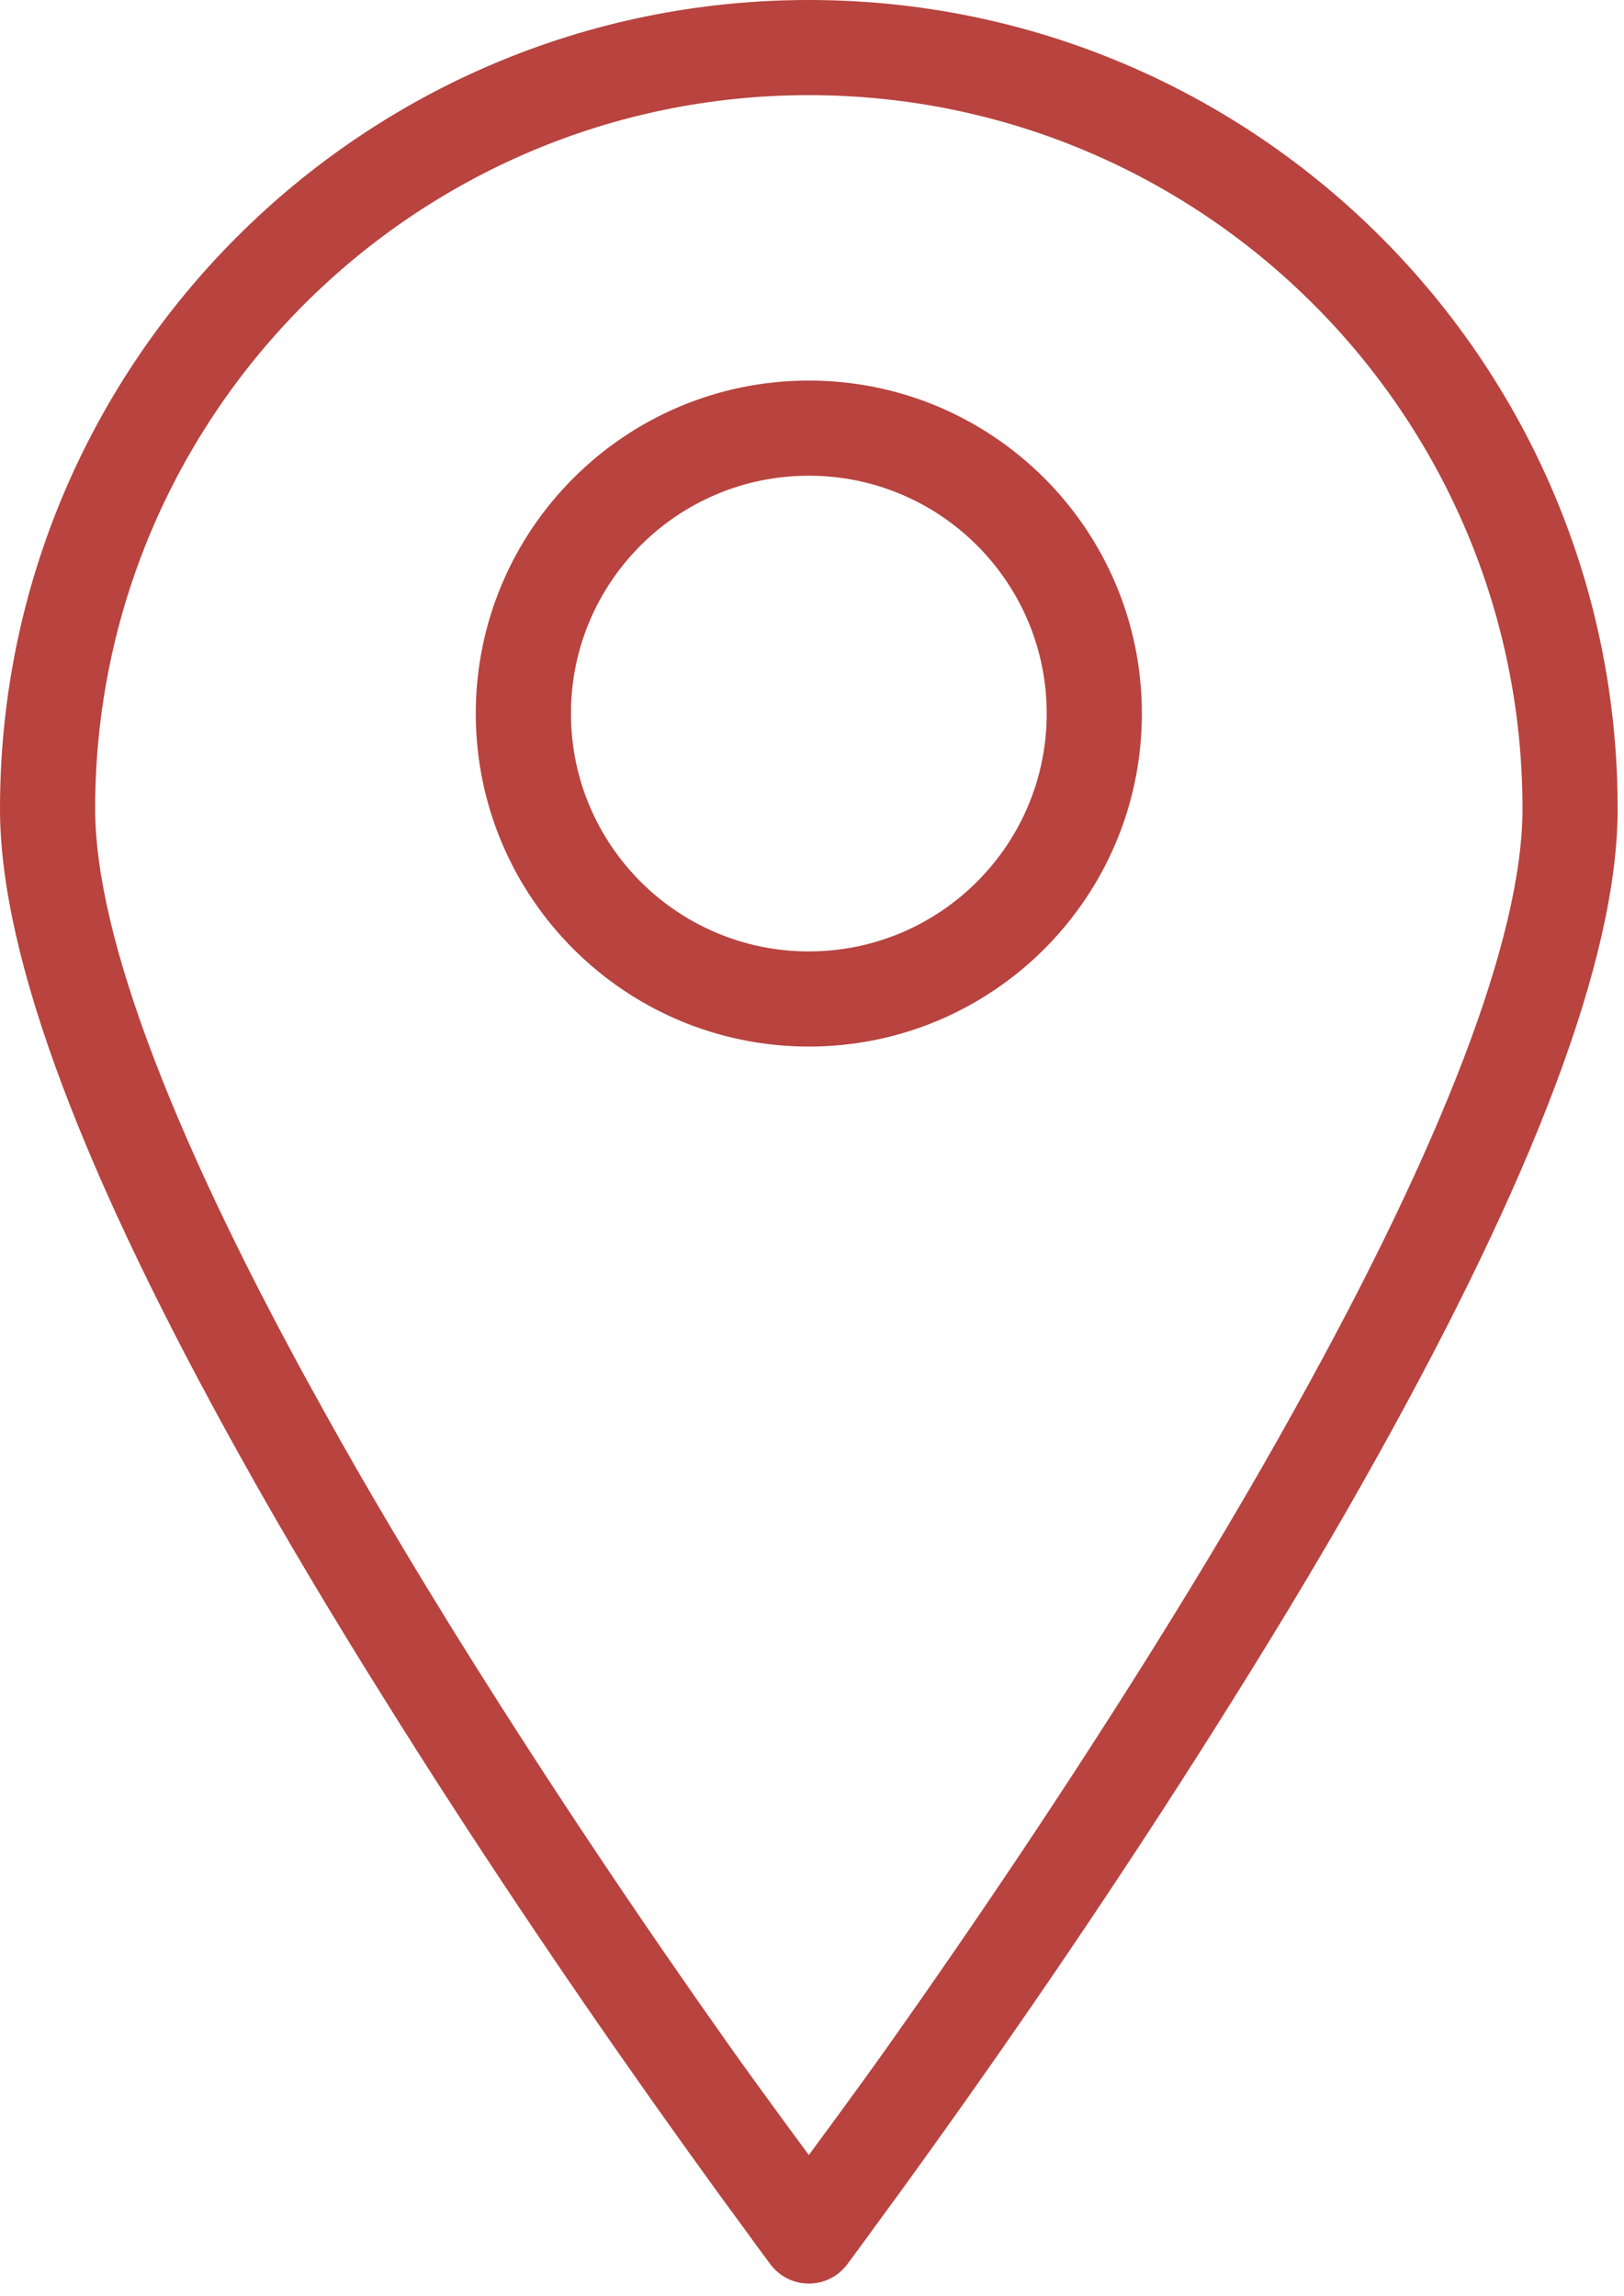 <?xml version="1.0" encoding="UTF-8" standalone="no"?><svg xmlns="http://www.w3.org/2000/svg" xmlns:xlink="http://www.w3.org/1999/xlink" fill="#b8433f" height="18.1" preserveAspectRatio="xMidYMid meet" version="1" viewBox="0.0 0.0 12.8 18.1" width="12.8" zoomAndPan="magnify"><g id="change1_1"><path d="M 7.617 16.551 C 8.324 15.551 9.031 14.496 9.691 13.441 C 10.117 12.762 10.512 12.102 10.863 11.469 C 12.07 9.301 12.75 7.566 12.75 6.375 C 12.75 2.855 9.895 0 6.375 0 C 2.855 0 0 2.855 0 6.375 C 0 7.566 0.68 9.301 1.887 11.469 C 2.238 12.102 2.633 12.762 3.059 13.441 C 3.719 14.496 4.426 15.551 5.133 16.551 C 5.379 16.898 5.609 17.219 5.816 17.5 C 5.938 17.668 6.027 17.789 6.074 17.852 C 6.227 18.051 6.523 18.051 6.676 17.852 C 6.723 17.789 6.812 17.668 6.934 17.5 C 7.141 17.219 7.371 16.898 7.617 16.551 Z M 5.742 16.117 C 5.043 15.129 4.344 14.086 3.691 13.043 C 3.273 12.375 2.887 11.727 2.543 11.105 C 1.395 9.043 0.75 7.398 0.75 6.375 C 0.75 3.27 3.27 0.75 6.375 0.75 C 9.48 0.75 12 3.27 12 6.375 C 12 7.398 11.355 9.043 10.207 11.105 C 9.863 11.727 9.477 12.375 9.059 13.043 C 8.406 14.086 7.707 15.129 7.008 16.117 C 6.762 16.465 6.375 16.988 6.375 16.988 C 6.375 16.988 5.988 16.465 5.742 16.117 Z M 6.375 8.25 C 7.824 8.25 9 7.074 9 5.625 C 9 4.176 7.824 3 6.375 3 C 4.926 3 3.75 4.176 3.75 5.625 C 3.75 7.074 4.926 8.25 6.375 8.25 Z M 6.375 7.5 C 7.41 7.5 8.25 6.66 8.25 5.625 C 8.25 4.59 7.41 3.75 6.375 3.75 C 5.34 3.75 4.5 4.59 4.5 5.625 C 4.5 6.66 5.34 7.5 6.375 7.5 Z M 6.375 7.5" fill="inherit" fill-rule="evenodd"/></g></svg>
